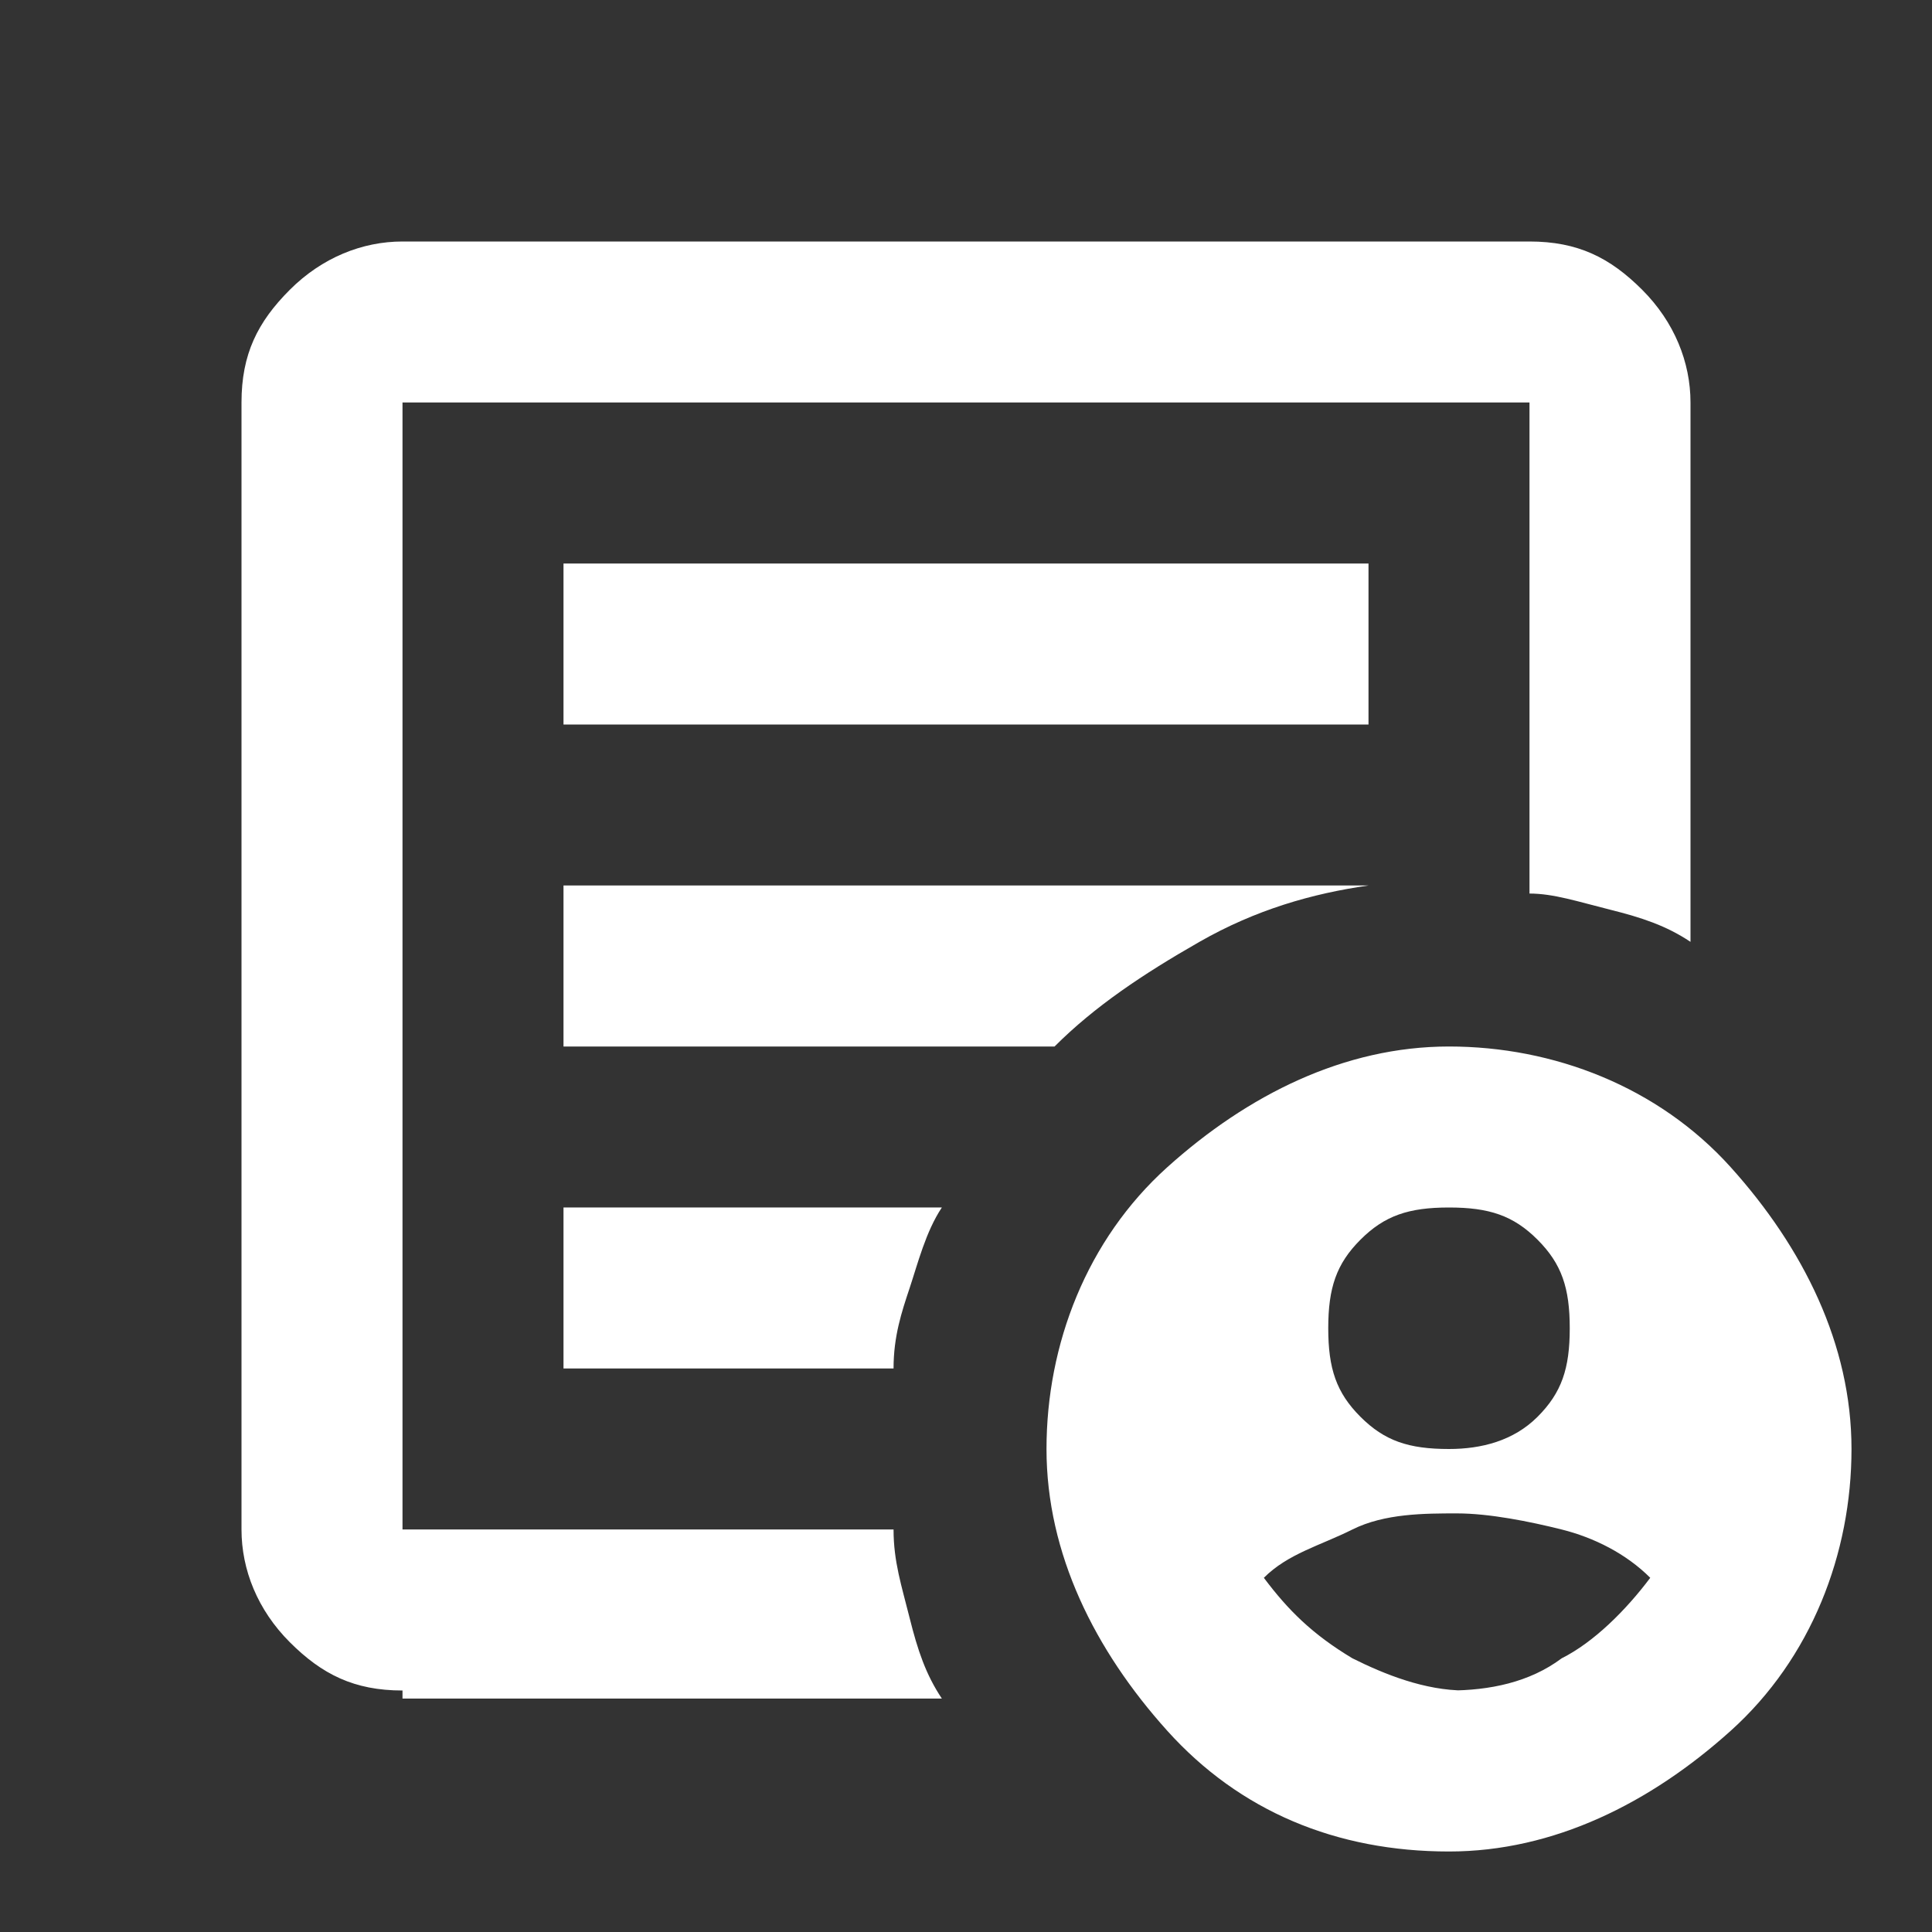 <?xml version="1.0" encoding="UTF-8"?>
<svg id="Layer_1" xmlns="http://www.w3.org/2000/svg" version="1.1" viewBox="0 0 24 24">
  <rect x="0" y="0" width="24" height="24" fill="#333333" stroke="none"/>
  <!-- Generator: Adobe Illustrator 29.0.0, SVG Export Plug-In . SVG Version: 2.1.0 Build 186)  -->
  <defs>
    <style>
      .st0 {
        fill: #fff;
      }
    </style>
  </defs>
  <path class="st0" d="M18,18c.4,0,.8-.1,1.1-.4.3-.3.4-.6.4-1.1s-.1-.8-.4-1.1-.6-.4-1.1-.4-.8.1-1.1.4-.4.6-.4,1.1.1.8.4,1.1c.3.3.6.4,1.1.4ZM18,21c.5,0,1-.1,1.4-.4.4-.2.8-.6,1.1-1-.3-.3-.7-.5-1.1-.6s-.9-.2-1.3-.2-.9,0-1.3.2-.8.3-1.1.6c.3.4.6.7,1.1,1,.4.2.9.4,1.4.4ZM5,21c-.6,0-1-.2-1.4-.6-.4-.4-.6-.9-.6-1.4V5c0-.6.2-1,.6-1.4.4-.4.9-.6,1.4-.6h14c.6,0,1,.2,1.4.6s.6.9.6,1.4v6.7c-.3-.2-.6-.3-1-.4s-.7-.2-1-.2v-6.1H5v14h6.1c0,.4.1.7.2,1.1s.2.7.4,1h-6.7ZM5,18v1V5v6.1h0c0,0,0,6.9,0,6.9ZM7,17h4.1c0-.4.1-.7.2-1s.2-.7.4-1h-4.7v2ZM7,13h6.1c.5-.5,1.1-.9,1.8-1.3s1.4-.6,2.1-.7h0c0,0-10,0-10,0v2ZM7,9h10v-2H7v2ZM18,23c-1.4,0-2.6-.5-3.5-1.5s-1.5-2.2-1.5-3.5.5-2.6,1.5-3.5,2.2-1.5,3.5-1.5,2.6.5,3.5,1.5,1.5,2.2,1.5,3.5-.5,2.6-1.5,3.5-2.2,1.5-3.5,1.5Z"/>
</svg>